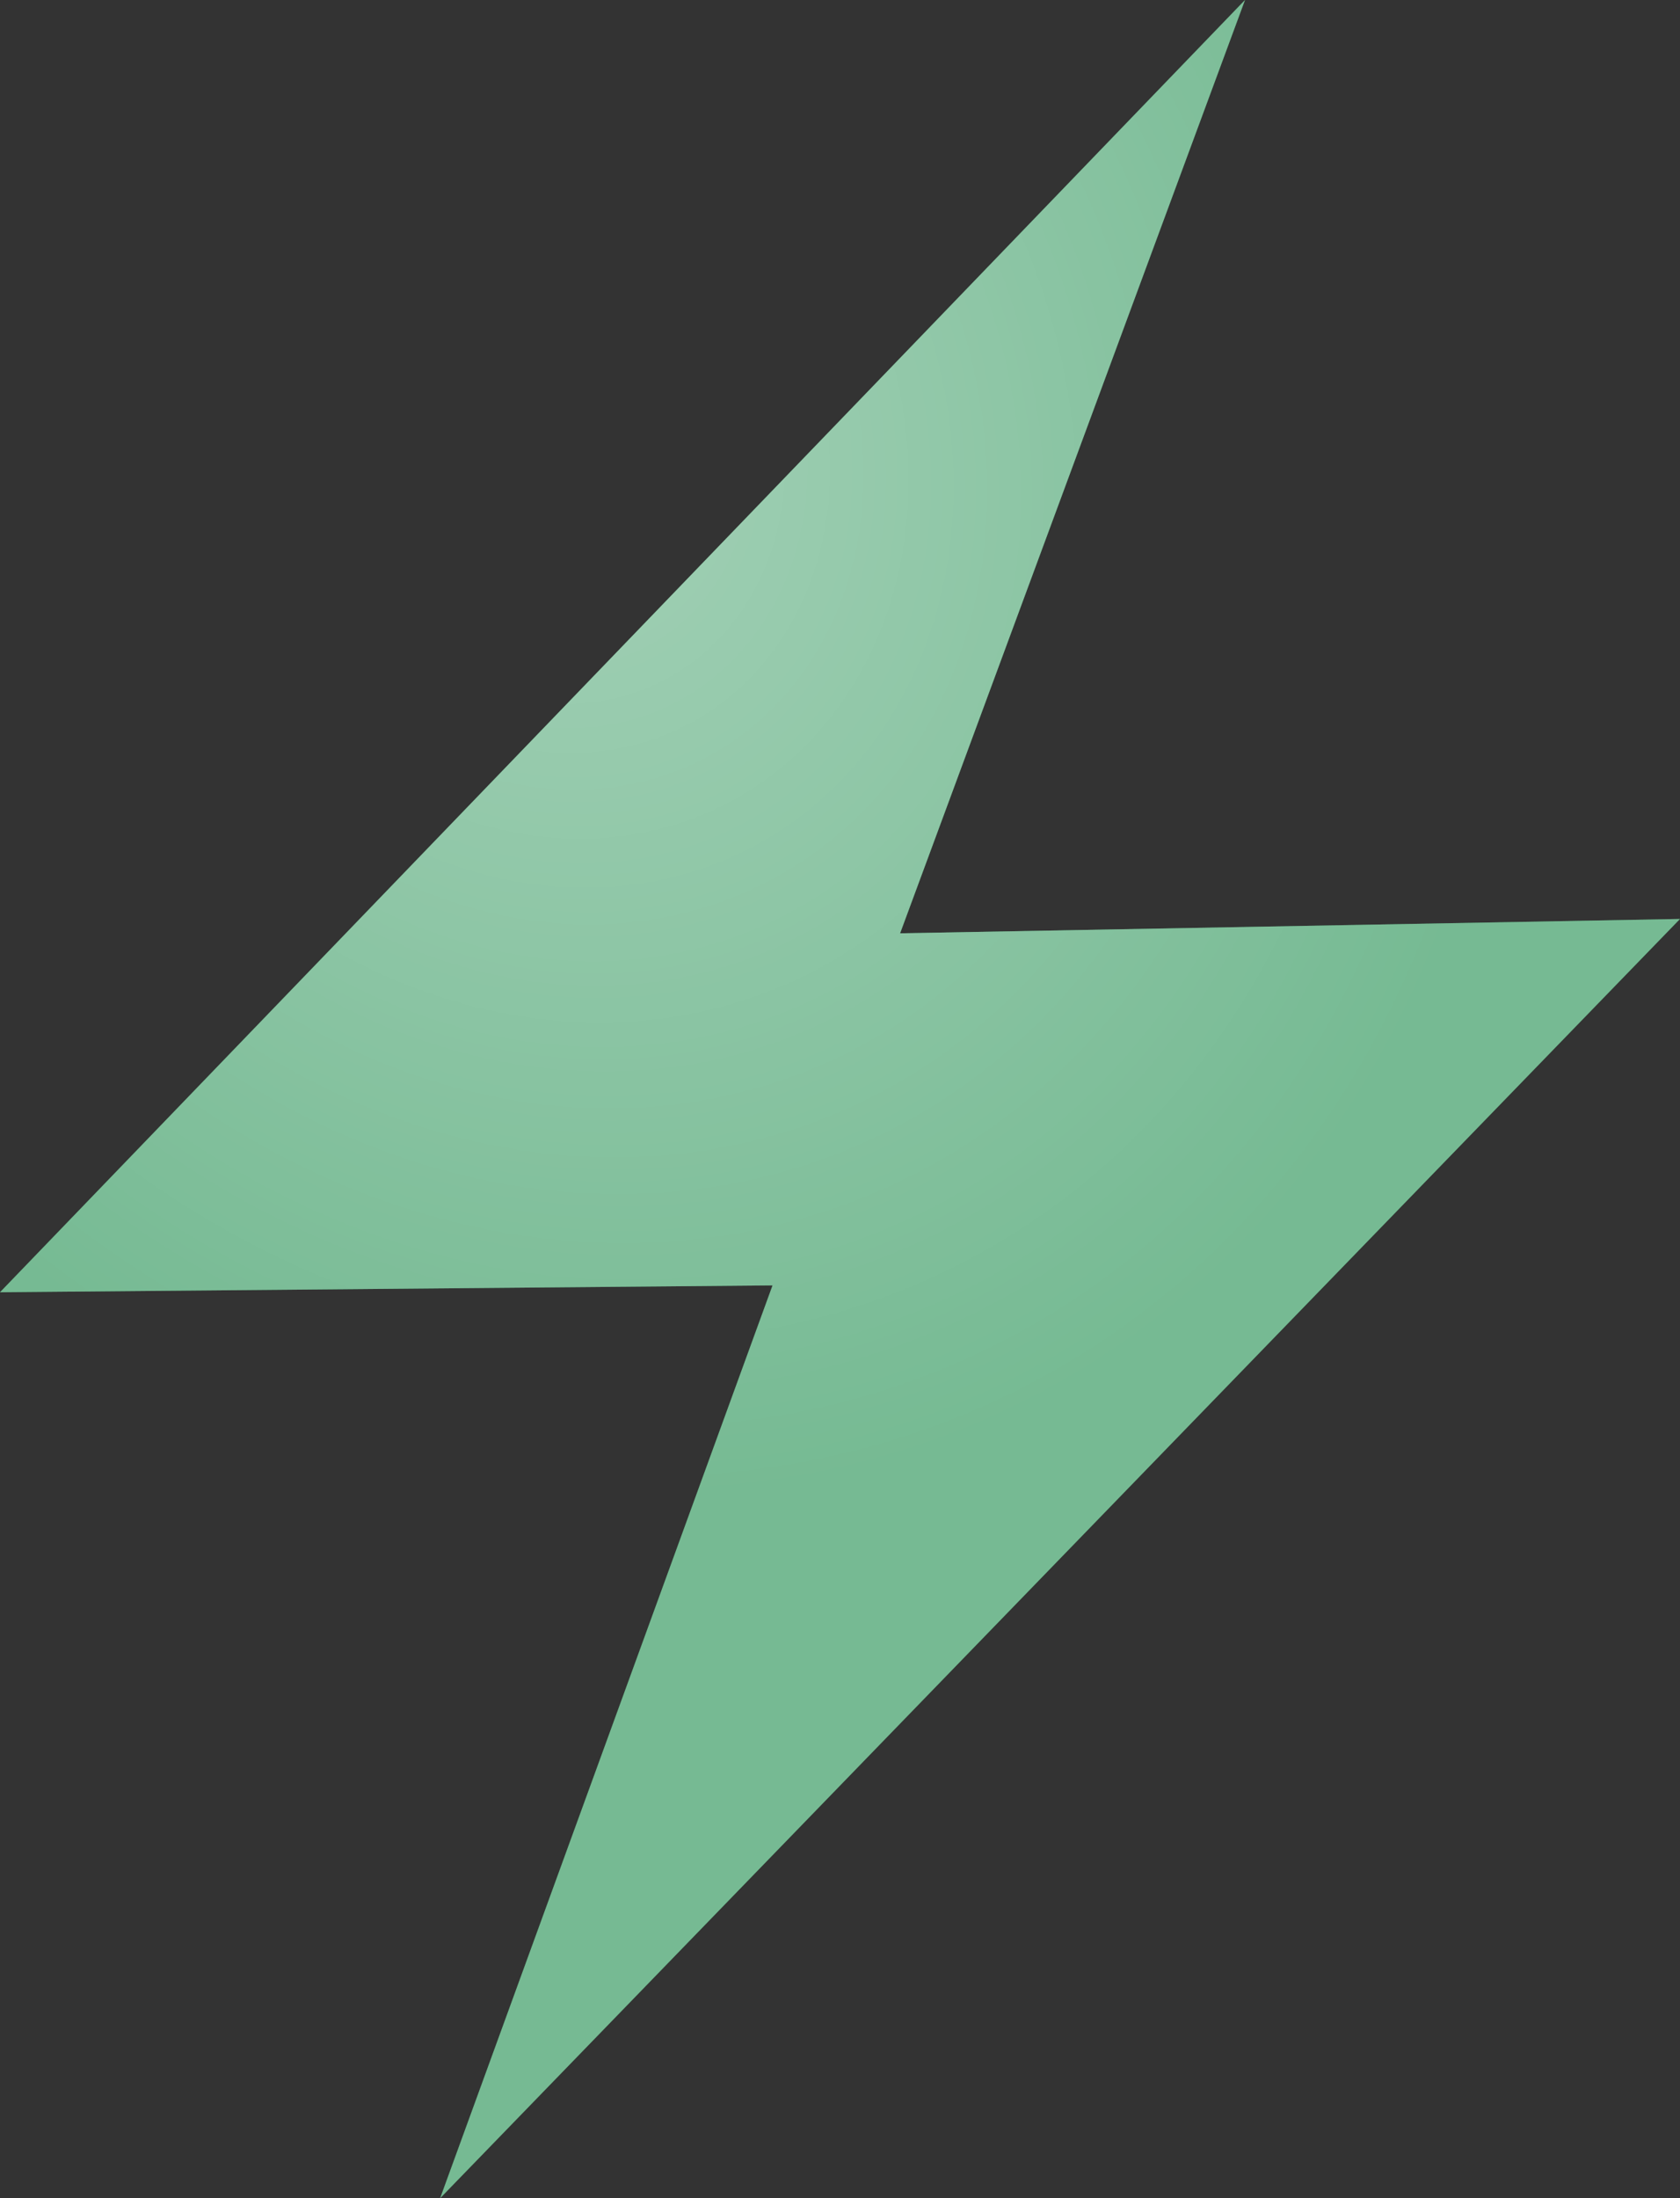 <?xml version="1.0" encoding="UTF-8"?> <svg xmlns="http://www.w3.org/2000/svg" width="13" height="17" viewBox="0 0 13 17" fill="none"><rect x="0" y="0" width="13" height="17" fill="#333333" stroke="none"/><path d="M0 9.994L5.978 9.941L3.406 17L13 7.107L6.965 7.218L9.634 0L0 9.994Z" fill="#30744D"></path><path d="M0 9.994L5.978 9.941L3.406 17L13 7.107L6.965 7.218L9.634 0L0 9.994Z" fill="#76BA93"></path><path d="M0 9.994L5.978 9.941L3.406 17L13 7.107L6.965 7.218L9.634 0L0 9.994Z" fill="url(#paint0_radial_34448_5146)" fill-opacity="0.34"></path><defs><radialGradient id="paint0_radial_34448_5146" cx="0" cy="0" r="1" gradientUnits="userSpaceOnUse" gradientTransform="translate(4.156 3.344) rotate(62.687) scale(12.076 10.615)"><stop stop-color="white"></stop><stop offset="0.698" stop-color="white" stop-opacity="0"></stop><stop offset="1" stop-color="white" stop-opacity="0"></stop></radialGradient></defs></svg> 